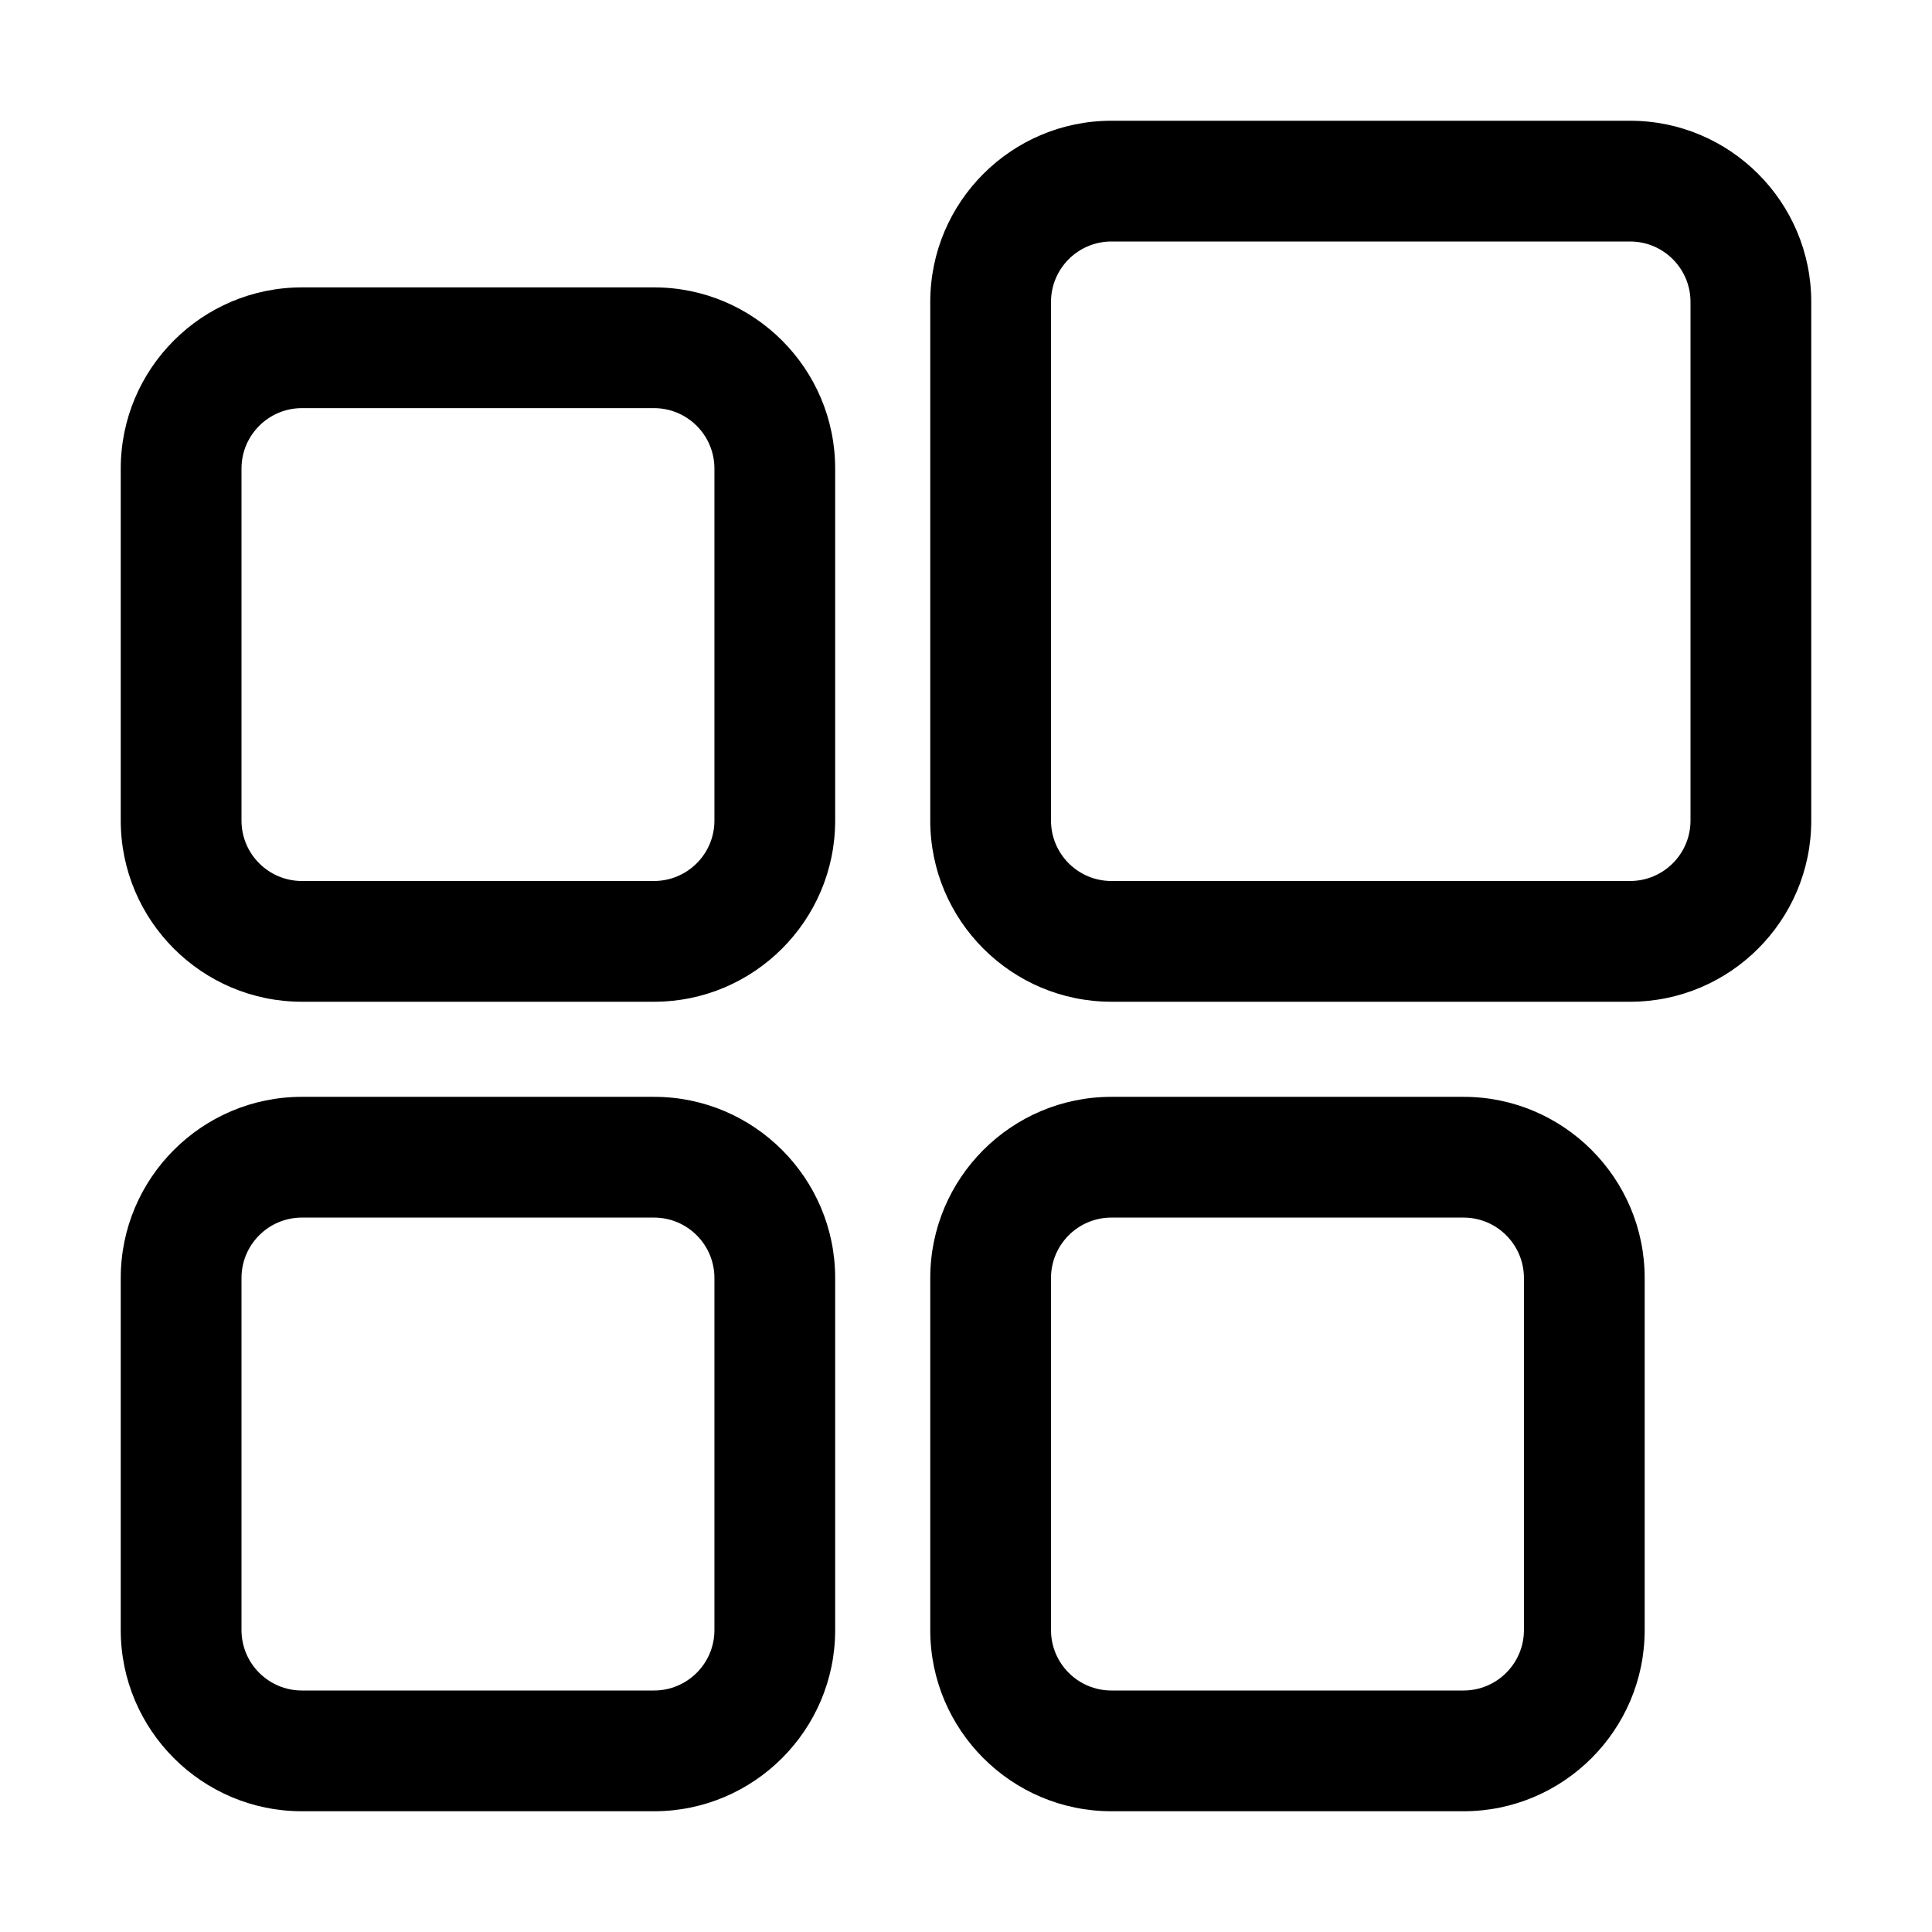 <svg id="Outline_and_Glyph" viewBox="0 0 32 32" xmlns="http://www.w3.org/2000/svg"><path d="m5 16.592h5.833c1.654 0 3-1.346 3-3v-5.832c0-1.654-1.346-3-3-3h-5.833c-1.654 0-3 1.346-3 3v5.832c0 1.654 1.346 3 3 3zm-1-8.832c0-.552.449-1 1-1h5.833c.551 0 1 .448 1 1v5.832c0 .552-.449 1-1 1h-5.833c-.551 0-1-.448-1-1z"/><path d="m27 2h-8.592c-1.654 0-3 1.346-3 3v8.592c0 1.654 1.346 3 3 3h8.592c1.654 0 3-1.346 3-3v-8.592c0-1.654-1.346-3-3-3zm1 11.592c0 .552-.449 1-1 1h-8.592c-.551 0-1-.448-1-1v-8.592c0-.552.449-1 1-1h8.592c.551 0 1 .448 1 1z"/><path d="m5 30h5.833c1.654 0 3-1.346 3-3v-5.833c0-1.654-1.346-3-3-3h-5.833c-1.654 0-3 1.346-3 3v5.833c0 1.654 1.346 3 3 3zm-1-8.833c0-.552.449-1 1-1h5.833c.551 0 1 .448 1 1v5.833c0 .552-.449 1-1 1h-5.833c-.551 0-1-.448-1-1z"/><path d="m18.408 30h5.833c1.654 0 3-1.346 3-3v-5.833c0-1.654-1.346-3-3-3h-5.833c-1.654 0-3 1.346-3 3v5.833c0 1.654 1.346 3 3 3zm-1-8.833c0-.552.449-1 1-1h5.833c.551 0 1 .448 1 1v5.833c0 .552-.449 1-1 1h-5.833c-.551 0-1-.448-1-1z"/></svg>